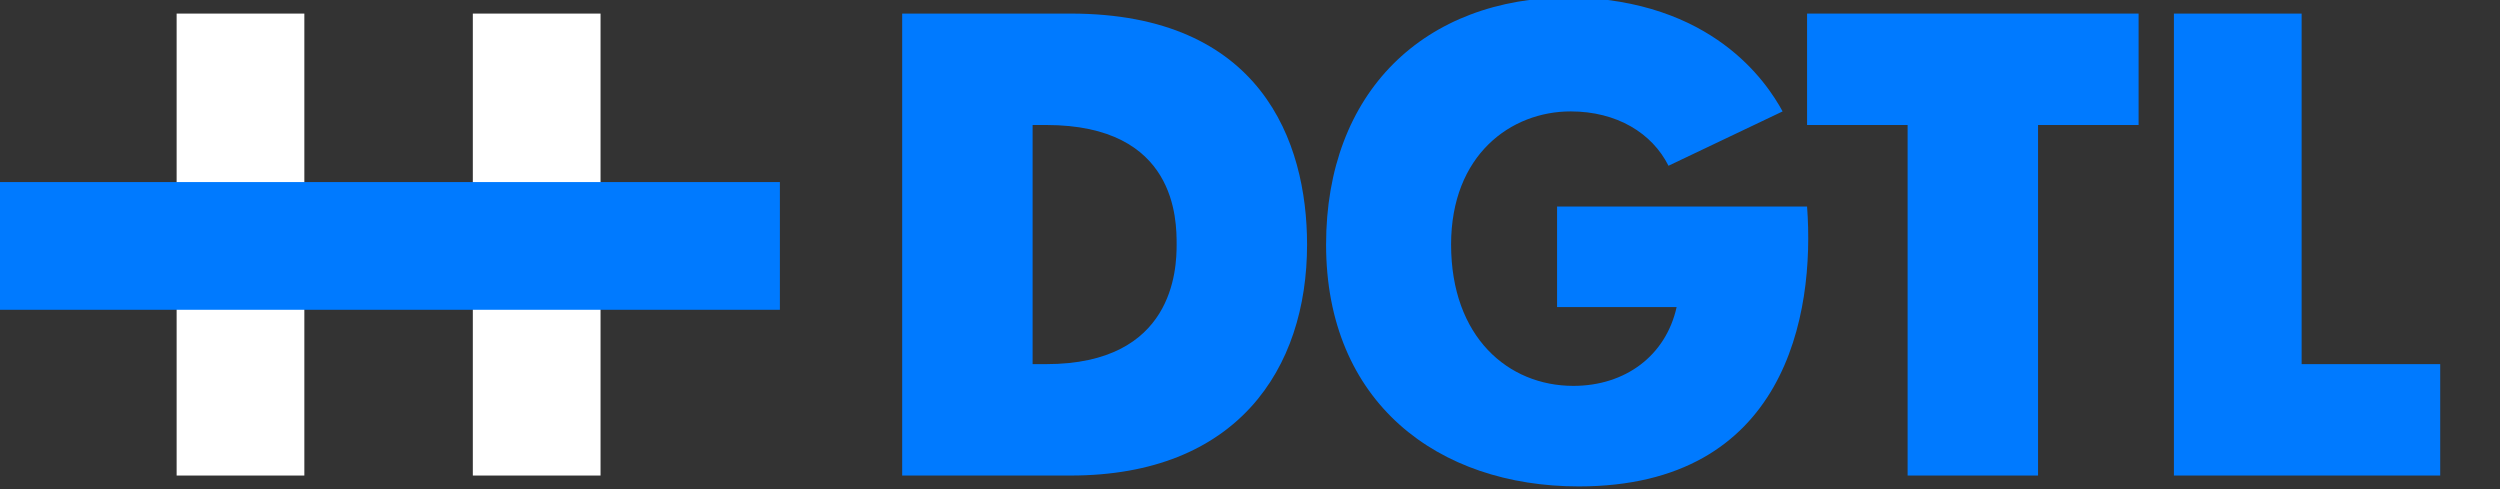<?xml version="1.0" encoding="utf-8"?>
<!-- Generator: Adobe Illustrator 20.1.0, SVG Export Plug-In . SVG Version: 6.00 Build 0)  -->
<svg version="1.1" id="Layer_1" xmlns="http://www.w3.org/2000/svg" xmlns:xlink="http://www.w3.org/1999/xlink" x="0px" y="0px"
	 viewBox="0 0 92 18" style="enable-background:new 0 0 92 18;" xml:space="preserve">
<rect x="0" y="0" width="92" height="18" fill="#333333" stroke="none"/>
<style type="text/css">
	.st0{fill:#FFFFFF;}
	.st1{fill:#007AFF;}
</style>
<polygon class="st0" points="6.5,0.5 6.5,1.7 6.5,3 6.5,6.4 6.5,7.1 6.5,7.9 6.5,8.6 6.5,14.4 6.5,15.1 6.5,15.9 6.5,16.6 6.5,17.5 
	11.2,17.5 11.2,16.6 11.2,15.9 11.2,15.1 11.2,14.4 11.2,8.6 11.2,7.9 11.2,7.1 11.2,6.4 11.2,3.3 11.2,2.6 11.2,2.2 11.2,1.4 
	11.2,0.5 "/>
<polygon class="st0" points="17.4,0.5 17.4,1.7 17.4,3 17.4,6.4 17.4,7.1 17.4,7.9 17.4,8.6 17.4,14.4 17.4,15.1 17.4,15.9 
	17.4,16.6 17.4,17.5 22.1,17.5 22.1,16.6 22.1,15.9 22.1,15.1 22.1,14.4 22.1,8.6 22.1,7.9 22.1,7.1 22.1,6.4 22.1,3.3 22.1,2.6 
	22.1,2.2 22.1,1.4 22.1,0.5 "/>
<g>
	<g>
		<path class="st1" d="M33.2,0.5h6.2c7,0,8.7,4.7,8.7,8.5c0,4.6-2.6,8.5-8.7,8.5h-6.2V0.5z M38.5,13.4c4.7,0,4.8-3.5,4.8-4.4
			c0-0.9,0-4.4-4.8-4.4h-0.5v8.8H38.5z"/>
		<path class="st1" d="M66.5,7.6c0.3,4-0.8,10.3-8.4,10.3c-5.2,0-9.3-3.1-9.3-8.9c0-5.6,3.6-9.1,9-9.1C63,0,65,3,65.6,4.1l-4.2,2
			c-0.6-1.2-1.9-2-3.6-2c-2.2,0-4.4,1.6-4.4,4.9c0,3.4,2.1,5.2,4.5,5.2c1.9,0,3.4-1.1,3.8-2.9h-4.4V7.6H66.5z"/>
		<path class="st1" d="M70.2,4.6h-3.7V0.5h12.2v4.1H75v12.9h-4.8V4.6z"/>
		<path class="st1" d="M79.9,0.5h4.8v12.9h5.1v4.1h-9.8V0.5z"/>
	</g>
</g>
<polygon class="st1" points="28.7,6.7 26.7,6.7 24.4,6.7 18.7,6.7 17.6,6.7 16.1,6.7 15,6.7 5.3,6.7 4.1,6.7 2.7,6.7 1.5,6.7 0,6.7 
	0,11.4 1.5,11.4 2.7,11.4 4.1,11.4 5.3,11.4 15,11.4 16.1,11.4 17.6,11.4 18.7,11.4 24,11.4 25.2,11.4 25.9,11.4 27.2,11.4 
	28.7,11.4 "/>
</svg>
